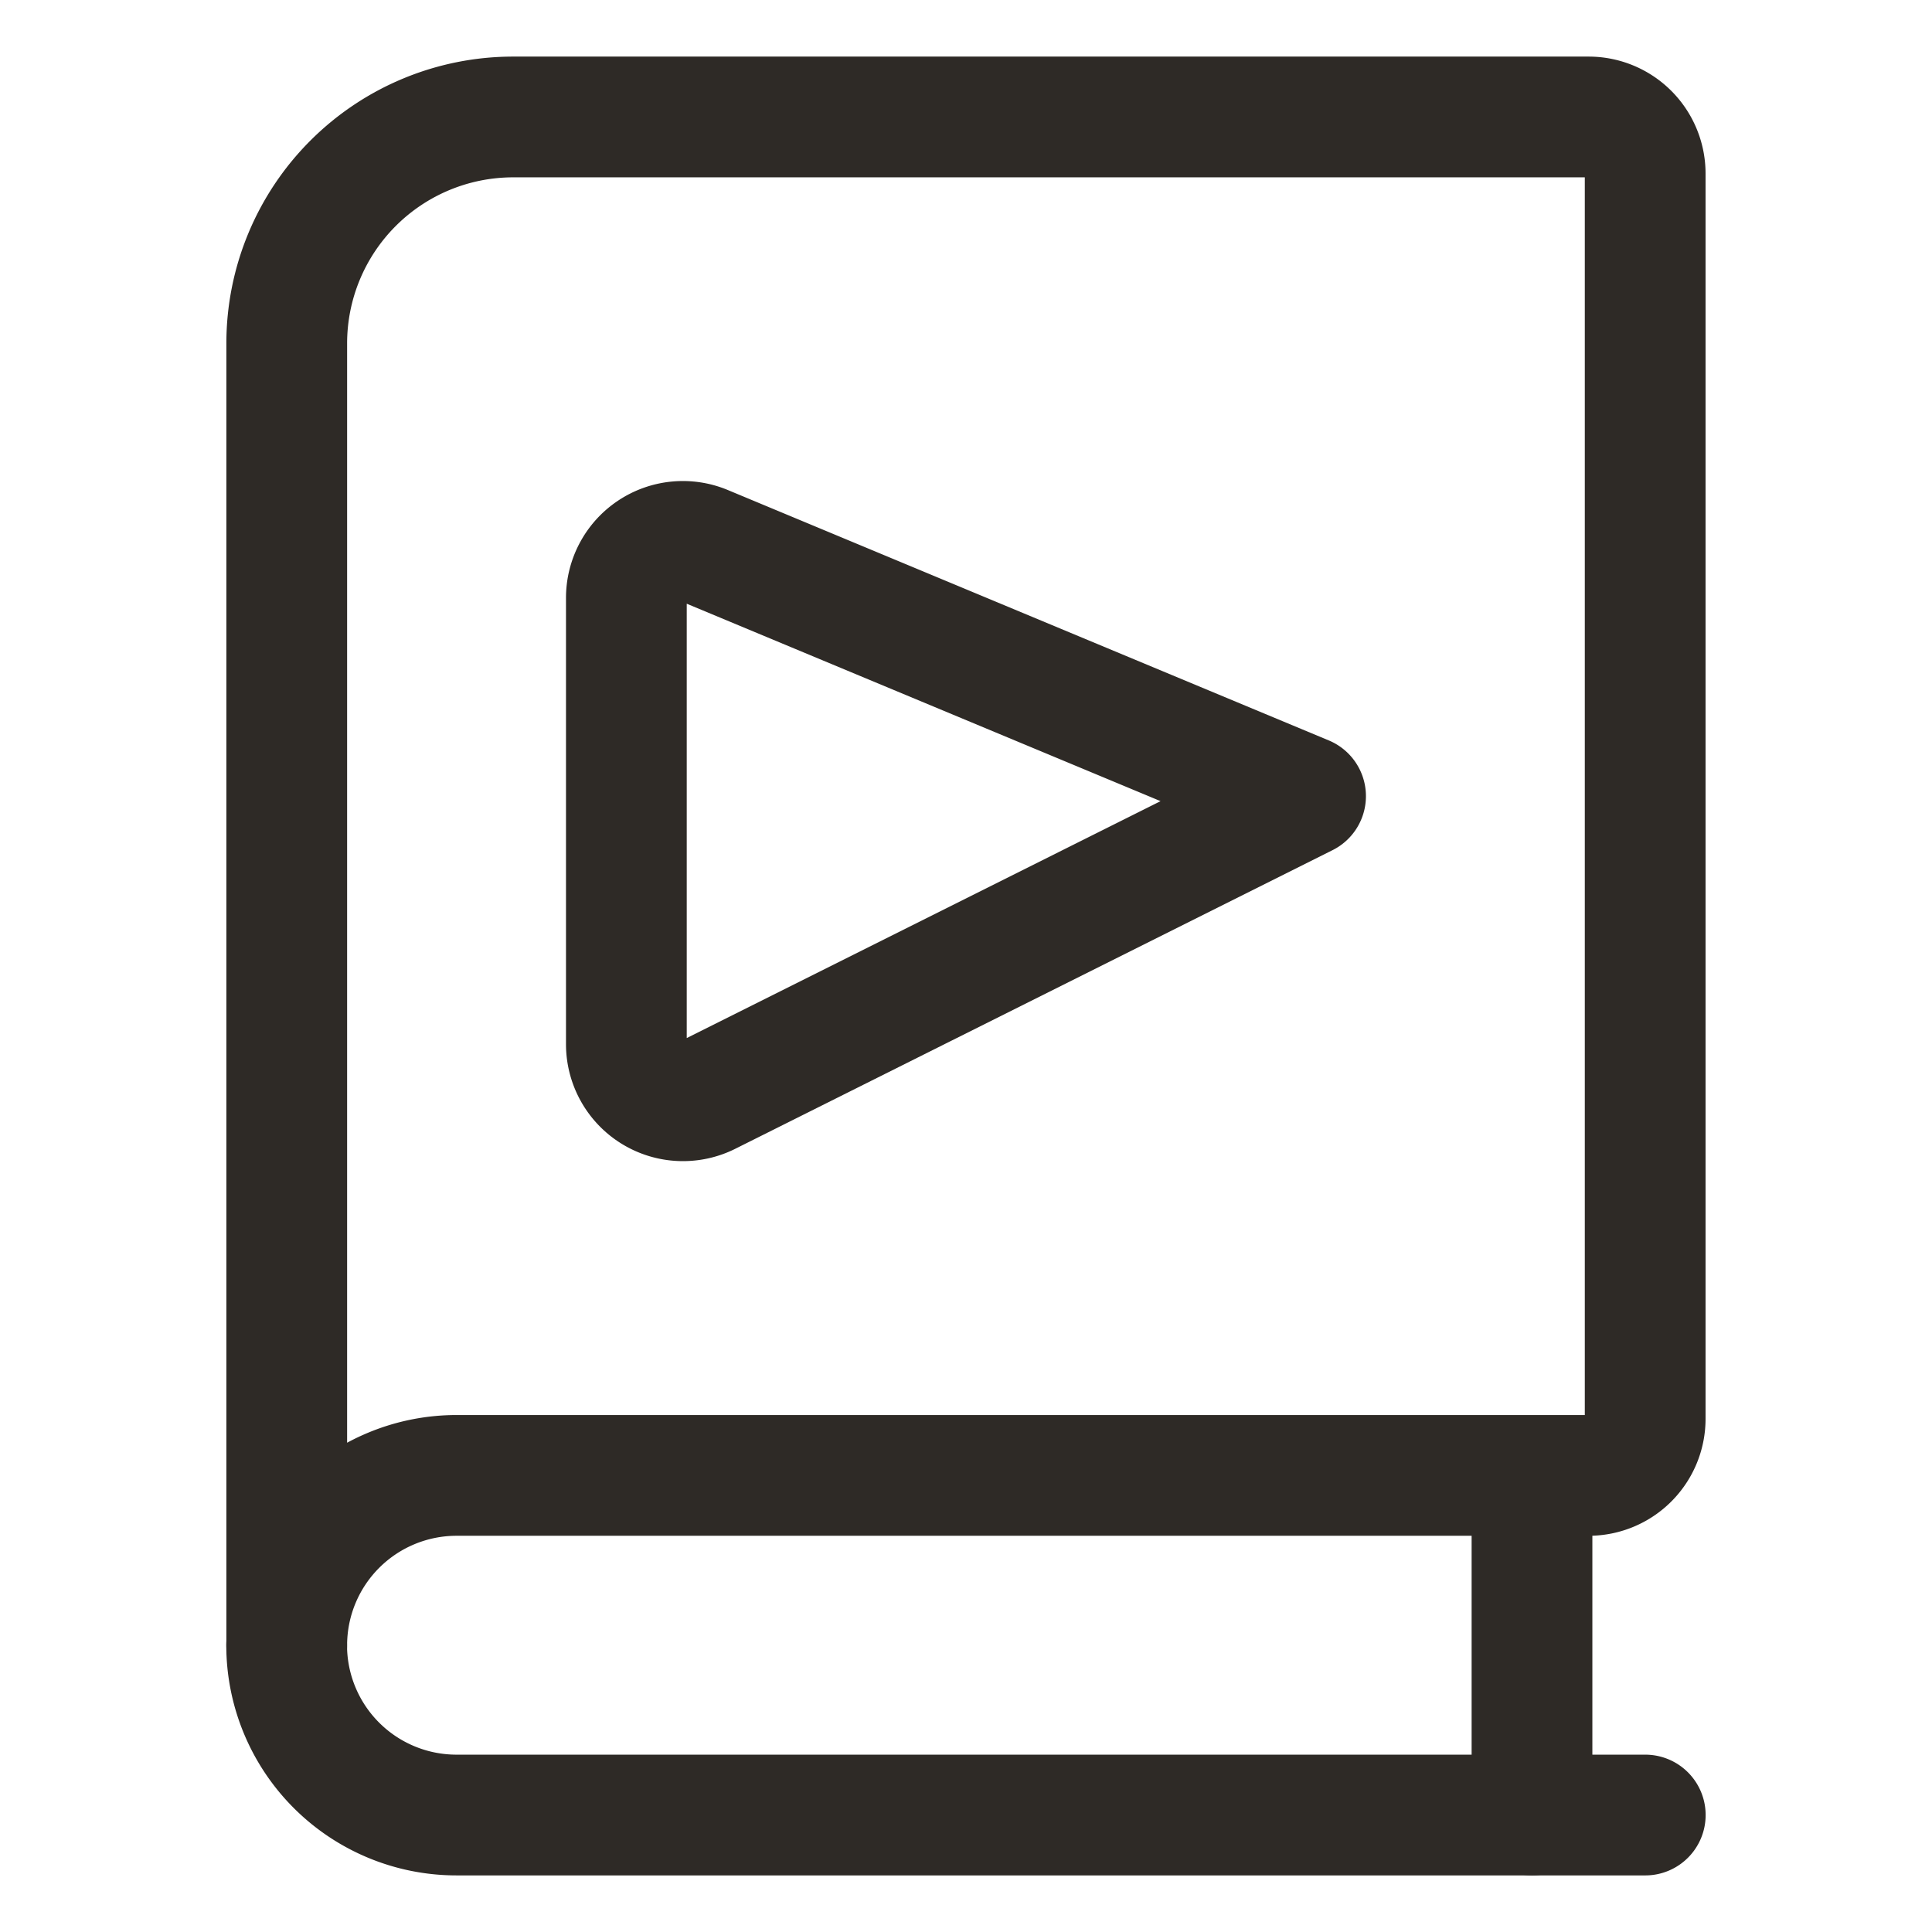 <svg xmlns="http://www.w3.org/2000/svg" width="24" height="24" fill="none"><g stroke="#2E2A26" stroke-linecap="round" stroke-linejoin="round" stroke-width="1.5" clip-path="url(#a)"><path d="M20.438 22.547H5.671a2.11 2.11 0 0 1-2.11-2.11"/><path d="M6.375 1.453a2.813 2.813 0 0 0-2.813 2.813v16.172a2.11 2.11 0 0 1 2.11-2.11h14.062a.703.703 0 0 0 .703-.703V2.156a.703.703 0 0 0-.703-.703H6.375Zm12.656 21.094v-4.219"/><path d="M7.781 7.43v5.542a.703.703 0 0 0 1.017.628l7.42-3.71-7.464-3.11a.702.702 0 0 0-.973.65Z"/></g><defs><clipPath id="a"><path fill="#fff" d="M0 0h24v24H0z"/></clipPath></defs></svg>